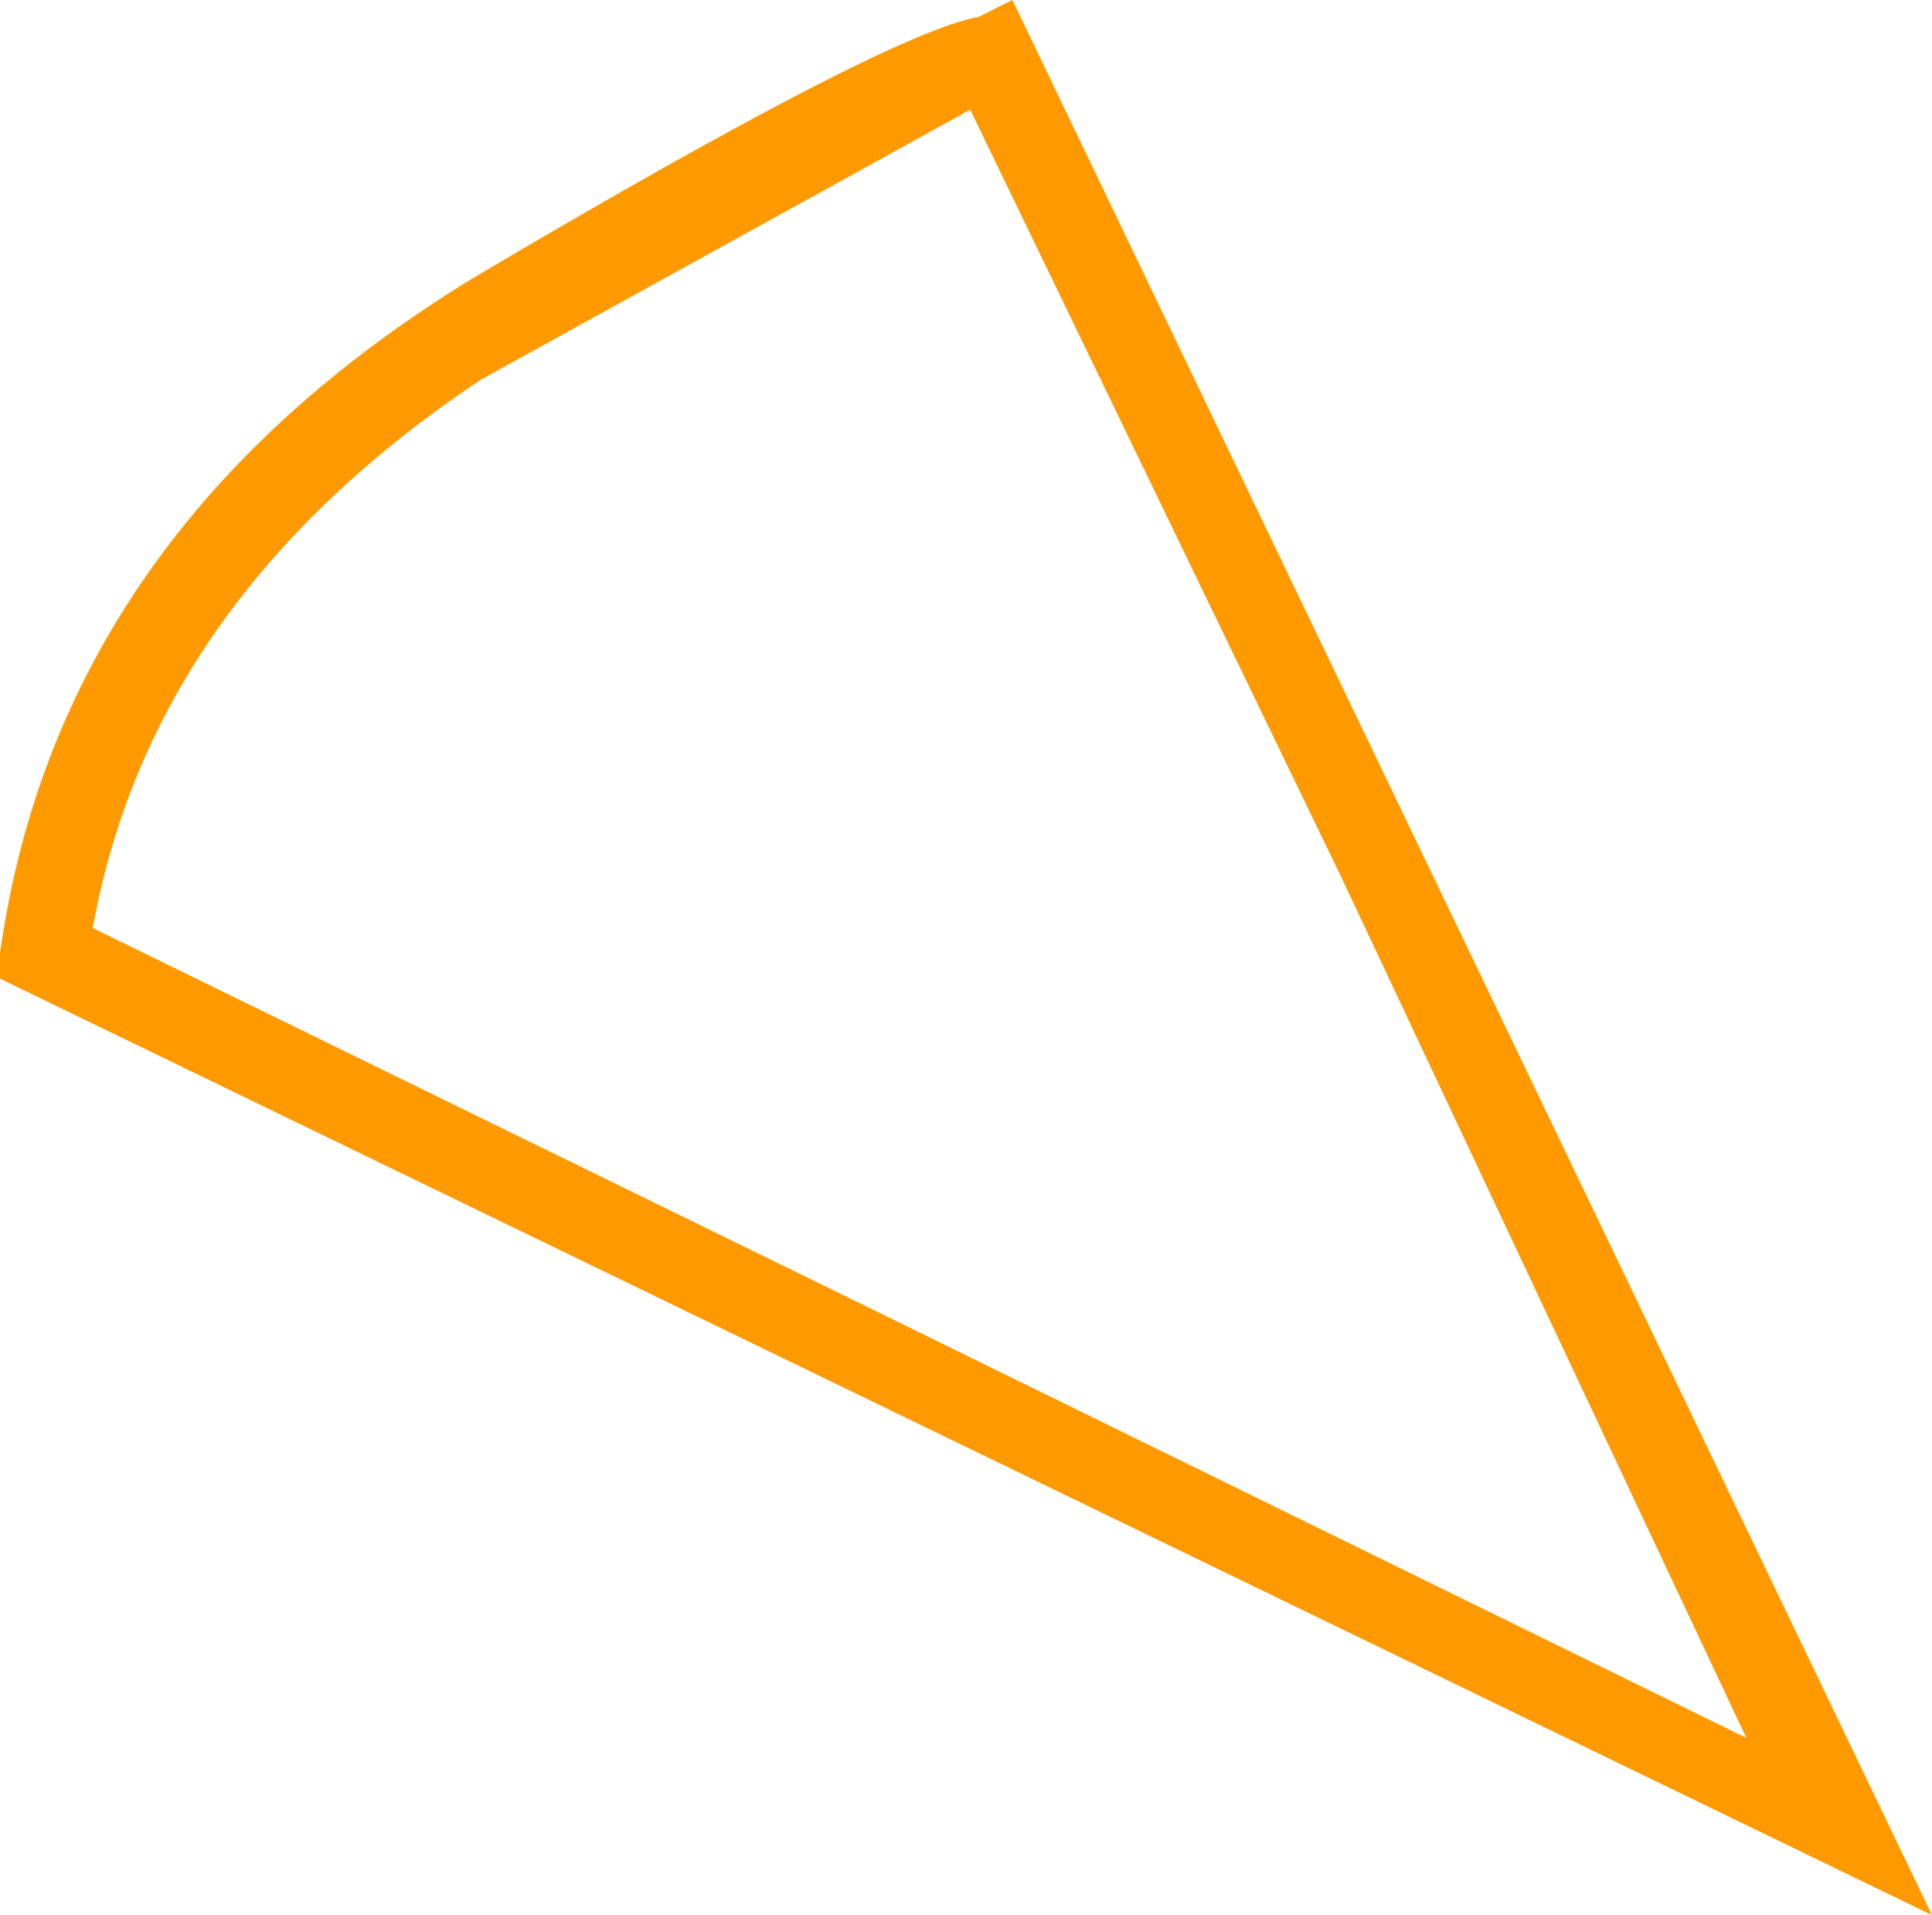 <?xml version="1.0" encoding="UTF-8" standalone="no"?>
<svg xmlns:xlink="http://www.w3.org/1999/xlink" height="11.35px" width="11.45px" xmlns="http://www.w3.org/2000/svg">
  <g transform="matrix(1.0, 0.0, 0.0, 1.0, 14.9, 15.2)">
    <path d="M-9.15 -14.55 L-12.05 -12.95 Q-14.0 -11.65 -14.35 -9.7 L-9.75 -7.45 -4.55 -4.9 -6.95 -10.0 -9.15 -14.55 M-9.1 -15.1 L-8.9 -15.2 -3.45 -3.85 -14.9 -9.4 -14.9 -9.55 Q-14.55 -12.05 -12.1 -13.55 -9.65 -15.0 -9.1 -15.1" fill="#ff9900" fill-rule="evenodd" stroke="none"/>
  </g>
</svg>

